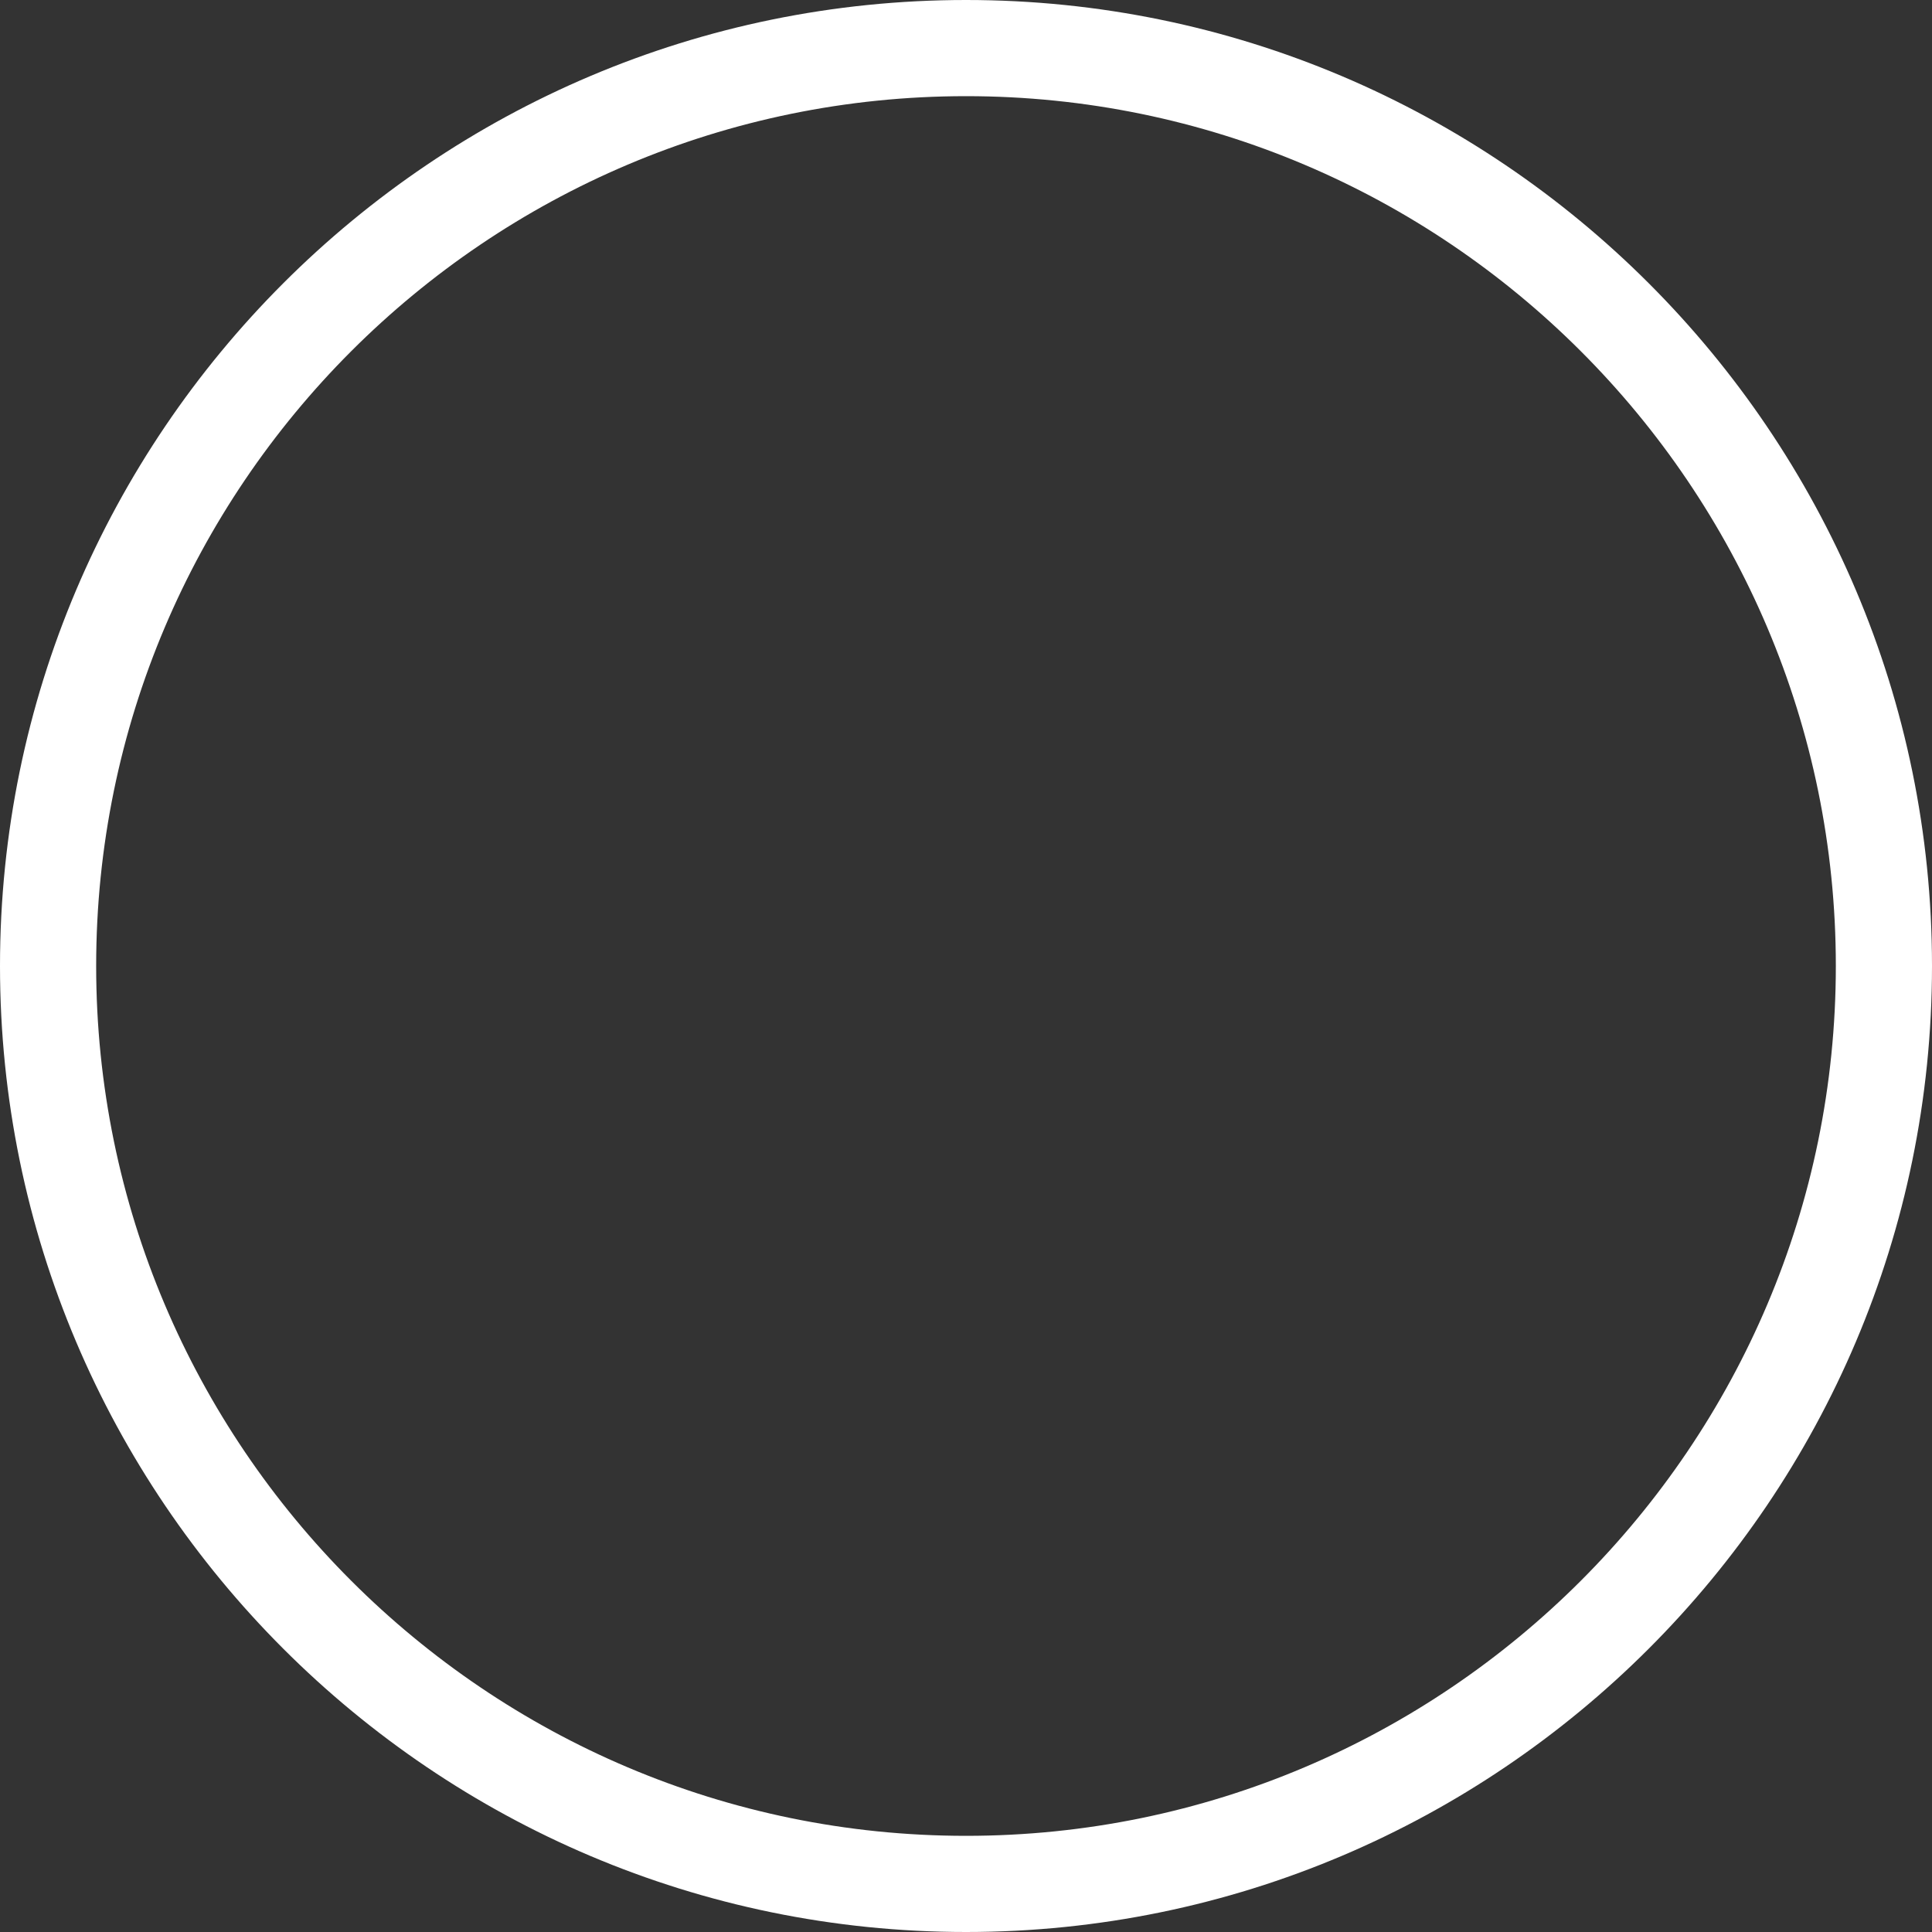 <svg width="40" height="40" viewBox="0 0 40 40" fill="none" xmlns="http://www.w3.org/2000/svg">
<rect x="0" y="0" width="40" height="40" fill="#333333" stroke="none"/>
<path d="M20.001 40C8.973 40 0 31.027 0 19.999C0 8.971 8.973 0 20.001 0C31.029 0 40 8.973 40 19.999C40 31.026 31.027 40 20.001 40ZM20.001 1.991C10.069 1.991 1.991 10.069 1.991 19.999C1.991 29.929 10.069 38.009 20.001 38.009C29.932 38.009 38.009 29.931 38.009 19.999C38.009 10.068 29.931 1.991 20.001 1.991Z" fill="white"/>
</svg>
